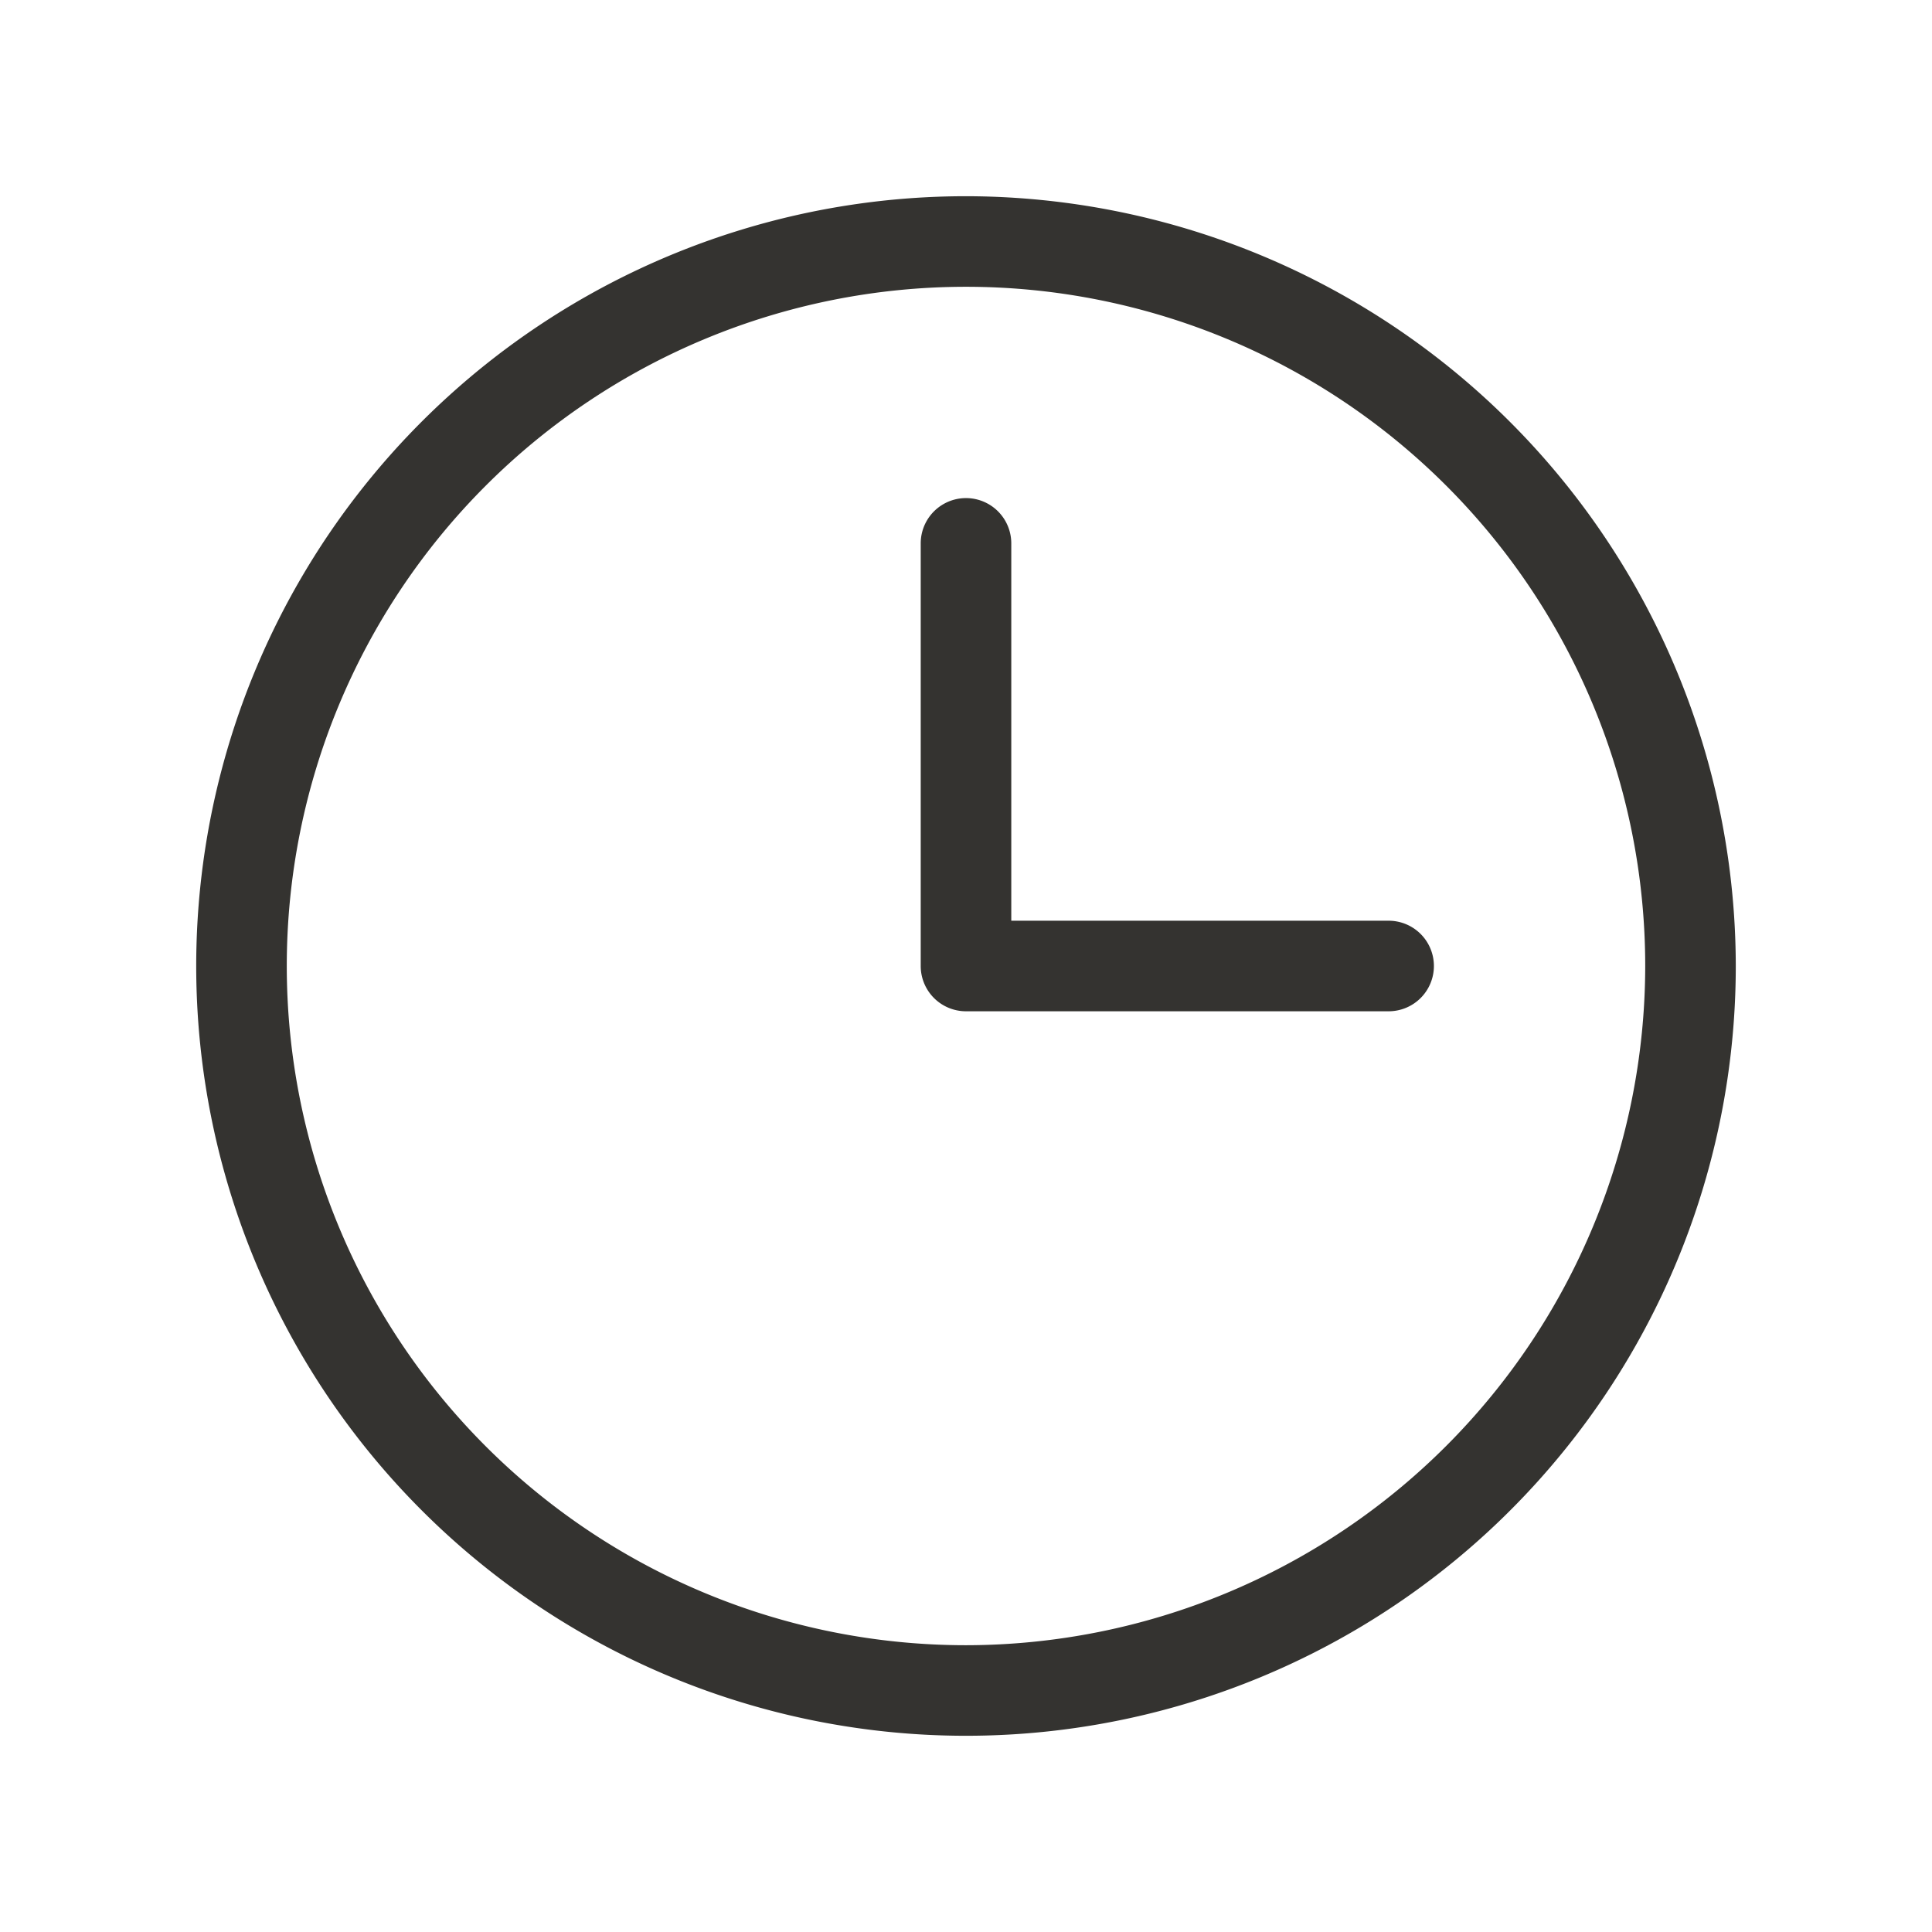 <svg fill="none" xmlns="http://www.w3.org/2000/svg" viewBox="0 0 32 32"><path d="M16 3.25A12.75 12.75 0 1 0 28.75 16 12.765 12.765 0 0 0 16 3.25Zm0 24A11.25 11.25 0 1 1 27.25 16 11.262 11.262 0 0 1 16 27.25ZM23.75 16a.75.75 0 0 1-.75.75h-7a.75.75 0 0 1-.75-.75V9a.75.75 0 1 1 1.5 0v6.25H23a.75.75 0 0 1 .75.75Z" fill="#343330"/></svg>